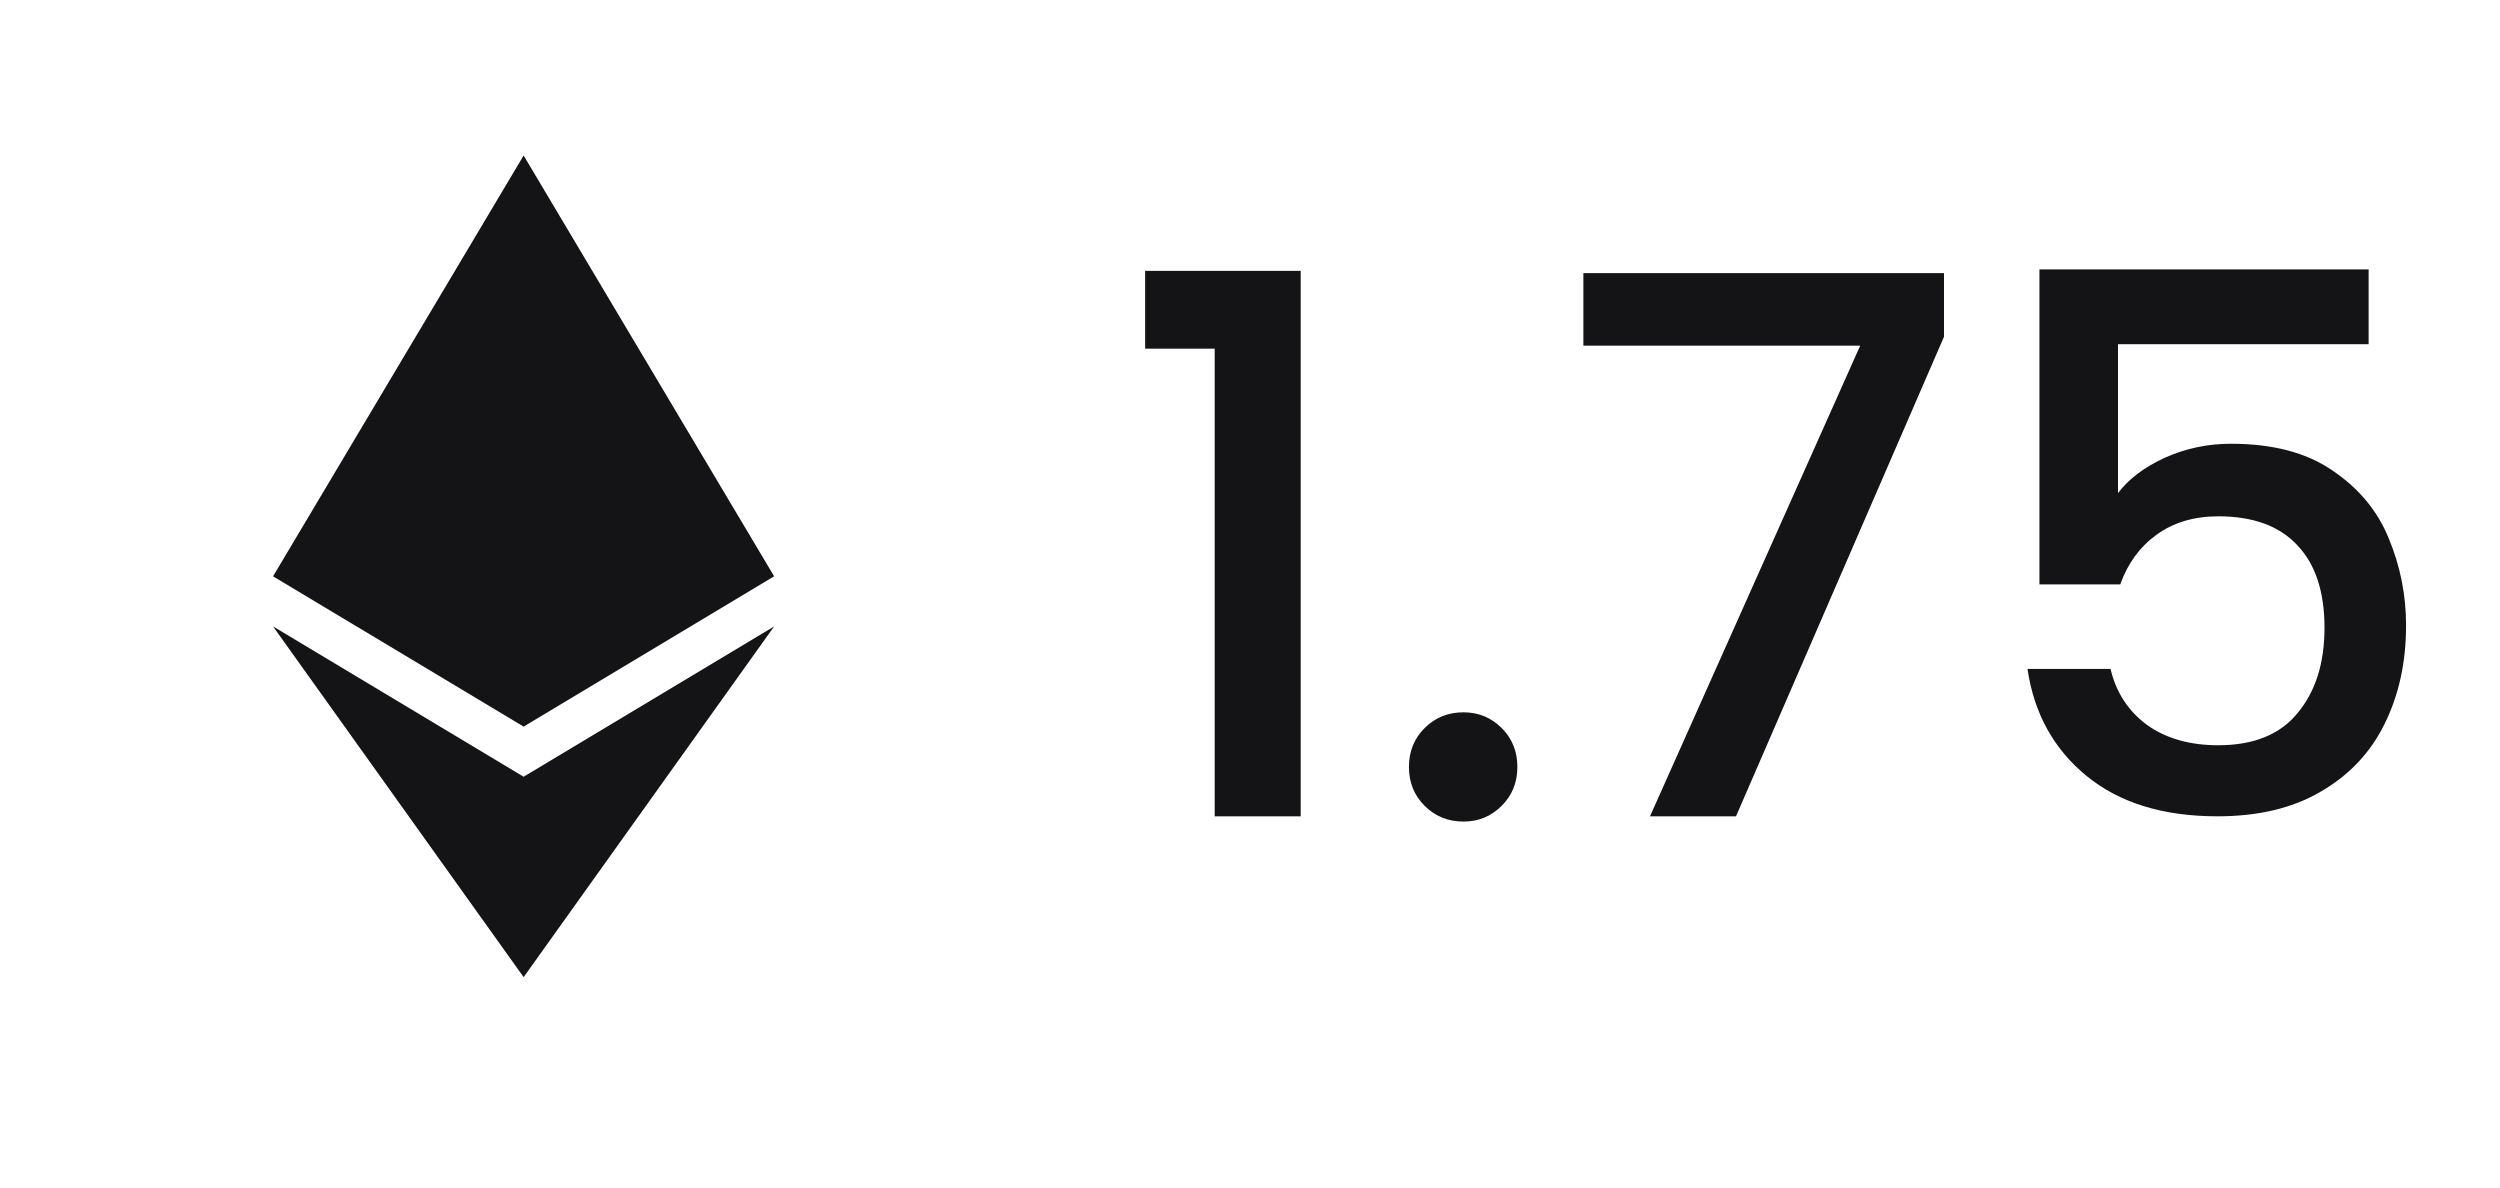 <svg width="40" height="19" viewBox="0 0 40 19" fill="none" xmlns="http://www.w3.org/2000/svg">
<path d="M8.378 2.488L4.369 9.221L8.378 11.626L12.386 9.221L8.378 2.488ZM4.369 10.023L8.378 15.634L12.386 10.023L8.378 12.428L4.369 10.023Z" fill="#141416"/>
<path d="M18.322 5.579V4.334H20.811V13.061H19.435V5.579H18.322ZM23.416 13.145C23.169 13.145 22.962 13.061 22.794 12.893C22.626 12.726 22.543 12.518 22.543 12.271C22.543 12.024 22.626 11.816 22.794 11.649C22.962 11.481 23.169 11.397 23.416 11.397C23.656 11.397 23.859 11.481 24.027 11.649C24.195 11.816 24.278 12.024 24.278 12.271C24.278 12.518 24.195 12.726 24.027 12.893C23.859 13.061 23.656 13.145 23.416 13.145ZM31.104 5.388L27.776 13.061H26.4L29.763 5.531H25.334V4.37H31.104V5.388ZM37.898 5.507H33.888V7.89C34.056 7.666 34.303 7.479 34.63 7.327C34.966 7.175 35.321 7.1 35.696 7.1C36.366 7.1 36.909 7.243 37.324 7.531C37.747 7.818 38.046 8.181 38.222 8.62C38.405 9.059 38.497 9.522 38.497 10.008C38.497 10.599 38.381 11.126 38.15 11.589C37.926 12.043 37.587 12.403 37.132 12.666C36.685 12.929 36.135 13.061 35.48 13.061C34.61 13.061 33.912 12.846 33.385 12.415C32.859 11.984 32.544 11.413 32.44 10.703H33.769C33.856 11.078 34.052 11.377 34.355 11.601C34.658 11.816 35.037 11.924 35.492 11.924C36.059 11.924 36.482 11.752 36.761 11.409C37.048 11.066 37.192 10.611 37.192 10.044C37.192 9.47 37.048 9.031 36.761 8.728C36.474 8.416 36.051 8.261 35.492 8.261C35.101 8.261 34.77 8.361 34.499 8.56C34.235 8.752 34.044 9.015 33.924 9.35H32.631V4.31H37.898V5.507Z" fill="#141416"/>
</svg>
